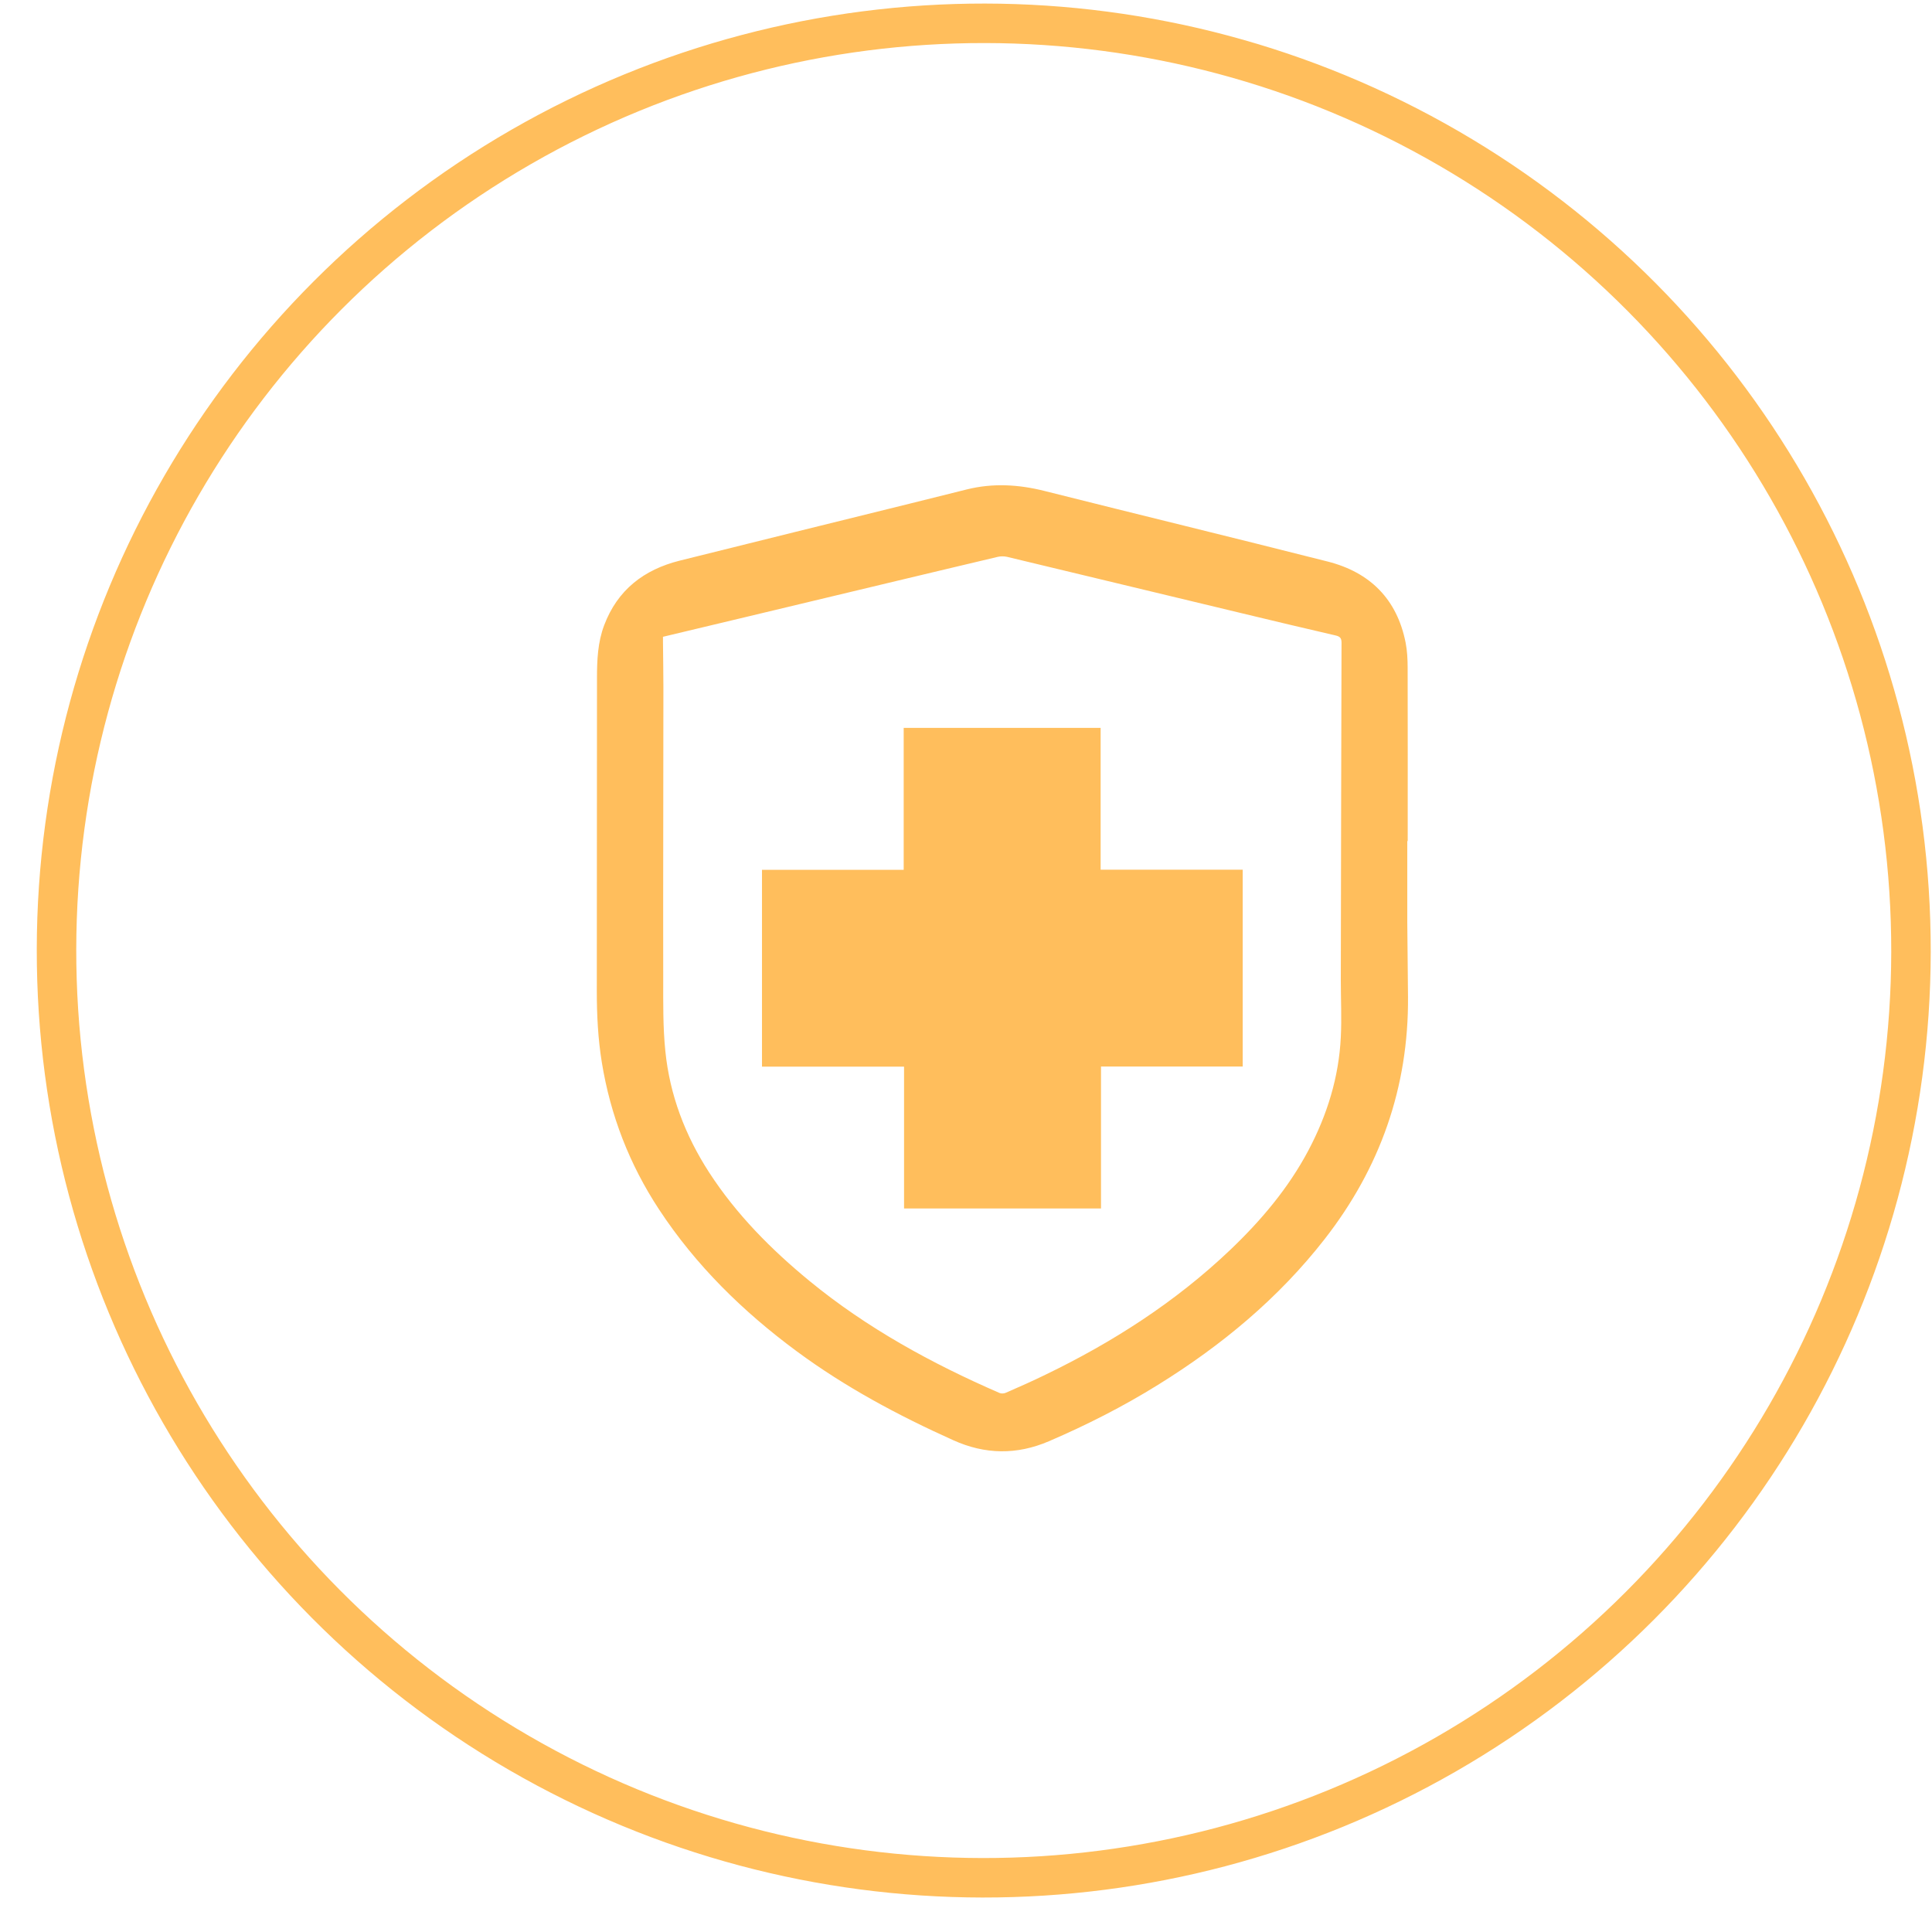 <?xml version="1.0" encoding="UTF-8"?> <svg xmlns="http://www.w3.org/2000/svg" width="32" height="32" viewBox="0 0 32 32" fill="none"><circle cx="16.294" cy="15.744" r="15.358" transform="rotate(0.083 16.294 15.744)" stroke="#FFBE5C" stroke-width="0.654"></circle><path d="M23.309 13.93C23.309 14.378 23.308 14.826 23.309 15.274C23.312 15.687 23.318 16.099 23.321 16.512C23.332 18.011 22.858 19.347 21.939 20.525C21.174 21.506 20.231 22.286 19.179 22.938C18.601 23.297 17.996 23.604 17.372 23.872C16.843 24.099 16.316 24.093 15.788 23.854C14.877 23.444 14.001 22.976 13.197 22.382C12.306 21.724 11.525 20.959 10.915 20.031C10.426 19.287 10.111 18.475 9.968 17.596C9.905 17.207 9.885 16.815 9.885 16.421C9.887 14.692 9.888 12.963 9.888 11.234C9.888 10.934 9.9 10.639 10.007 10.356C10.228 9.77 10.666 9.434 11.258 9.286C12.526 8.969 13.796 8.657 15.064 8.343C15.38 8.265 15.697 8.185 16.015 8.106C16.446 7.999 16.872 8.024 17.301 8.132C18.864 8.525 20.429 8.905 21.991 9.301C22.692 9.479 23.14 9.924 23.282 10.647C23.308 10.782 23.315 10.924 23.315 11.063C23.318 12.018 23.316 12.975 23.316 13.931C23.314 13.931 23.312 13.931 23.309 13.931L23.309 13.93ZM10.981 10.55C10.981 10.579 10.981 10.606 10.981 10.633C10.983 10.884 10.988 11.136 10.988 11.387C10.988 12.999 10.982 14.611 10.985 16.222C10.985 16.618 10.98 17.016 11.02 17.408C11.093 18.136 11.348 18.805 11.746 19.42C12.197 20.115 12.773 20.695 13.408 21.217C14.361 21.999 15.431 22.583 16.555 23.072C16.585 23.085 16.631 23.082 16.661 23.068C16.881 22.972 17.1 22.875 17.315 22.77C18.433 22.23 19.467 21.566 20.369 20.709C20.884 20.219 21.34 19.681 21.674 19.049C21.983 18.463 22.176 17.841 22.208 17.178C22.224 16.865 22.208 16.55 22.208 16.236C22.212 14.373 22.214 12.51 22.22 10.647C22.22 10.566 22.193 10.542 22.121 10.525C21.604 10.405 21.087 10.283 20.571 10.158C19.274 9.847 17.978 9.534 16.68 9.223C16.631 9.212 16.575 9.212 16.527 9.223C15.971 9.354 15.415 9.488 14.859 9.62C14.03 9.818 13.202 10.017 12.373 10.215C11.91 10.326 11.448 10.436 10.978 10.548L10.981 10.55Z" fill="#FFBE5C"></path><path d="M12.621 14.407L14.968 14.407L14.968 12.056L18.23 12.056L18.23 14.405L20.583 14.405L20.583 17.665L18.236 17.665L18.236 20.016L14.974 20.016L14.974 17.667L12.621 17.667L12.621 14.407Z" fill="#FFBE5C"></path></svg> 